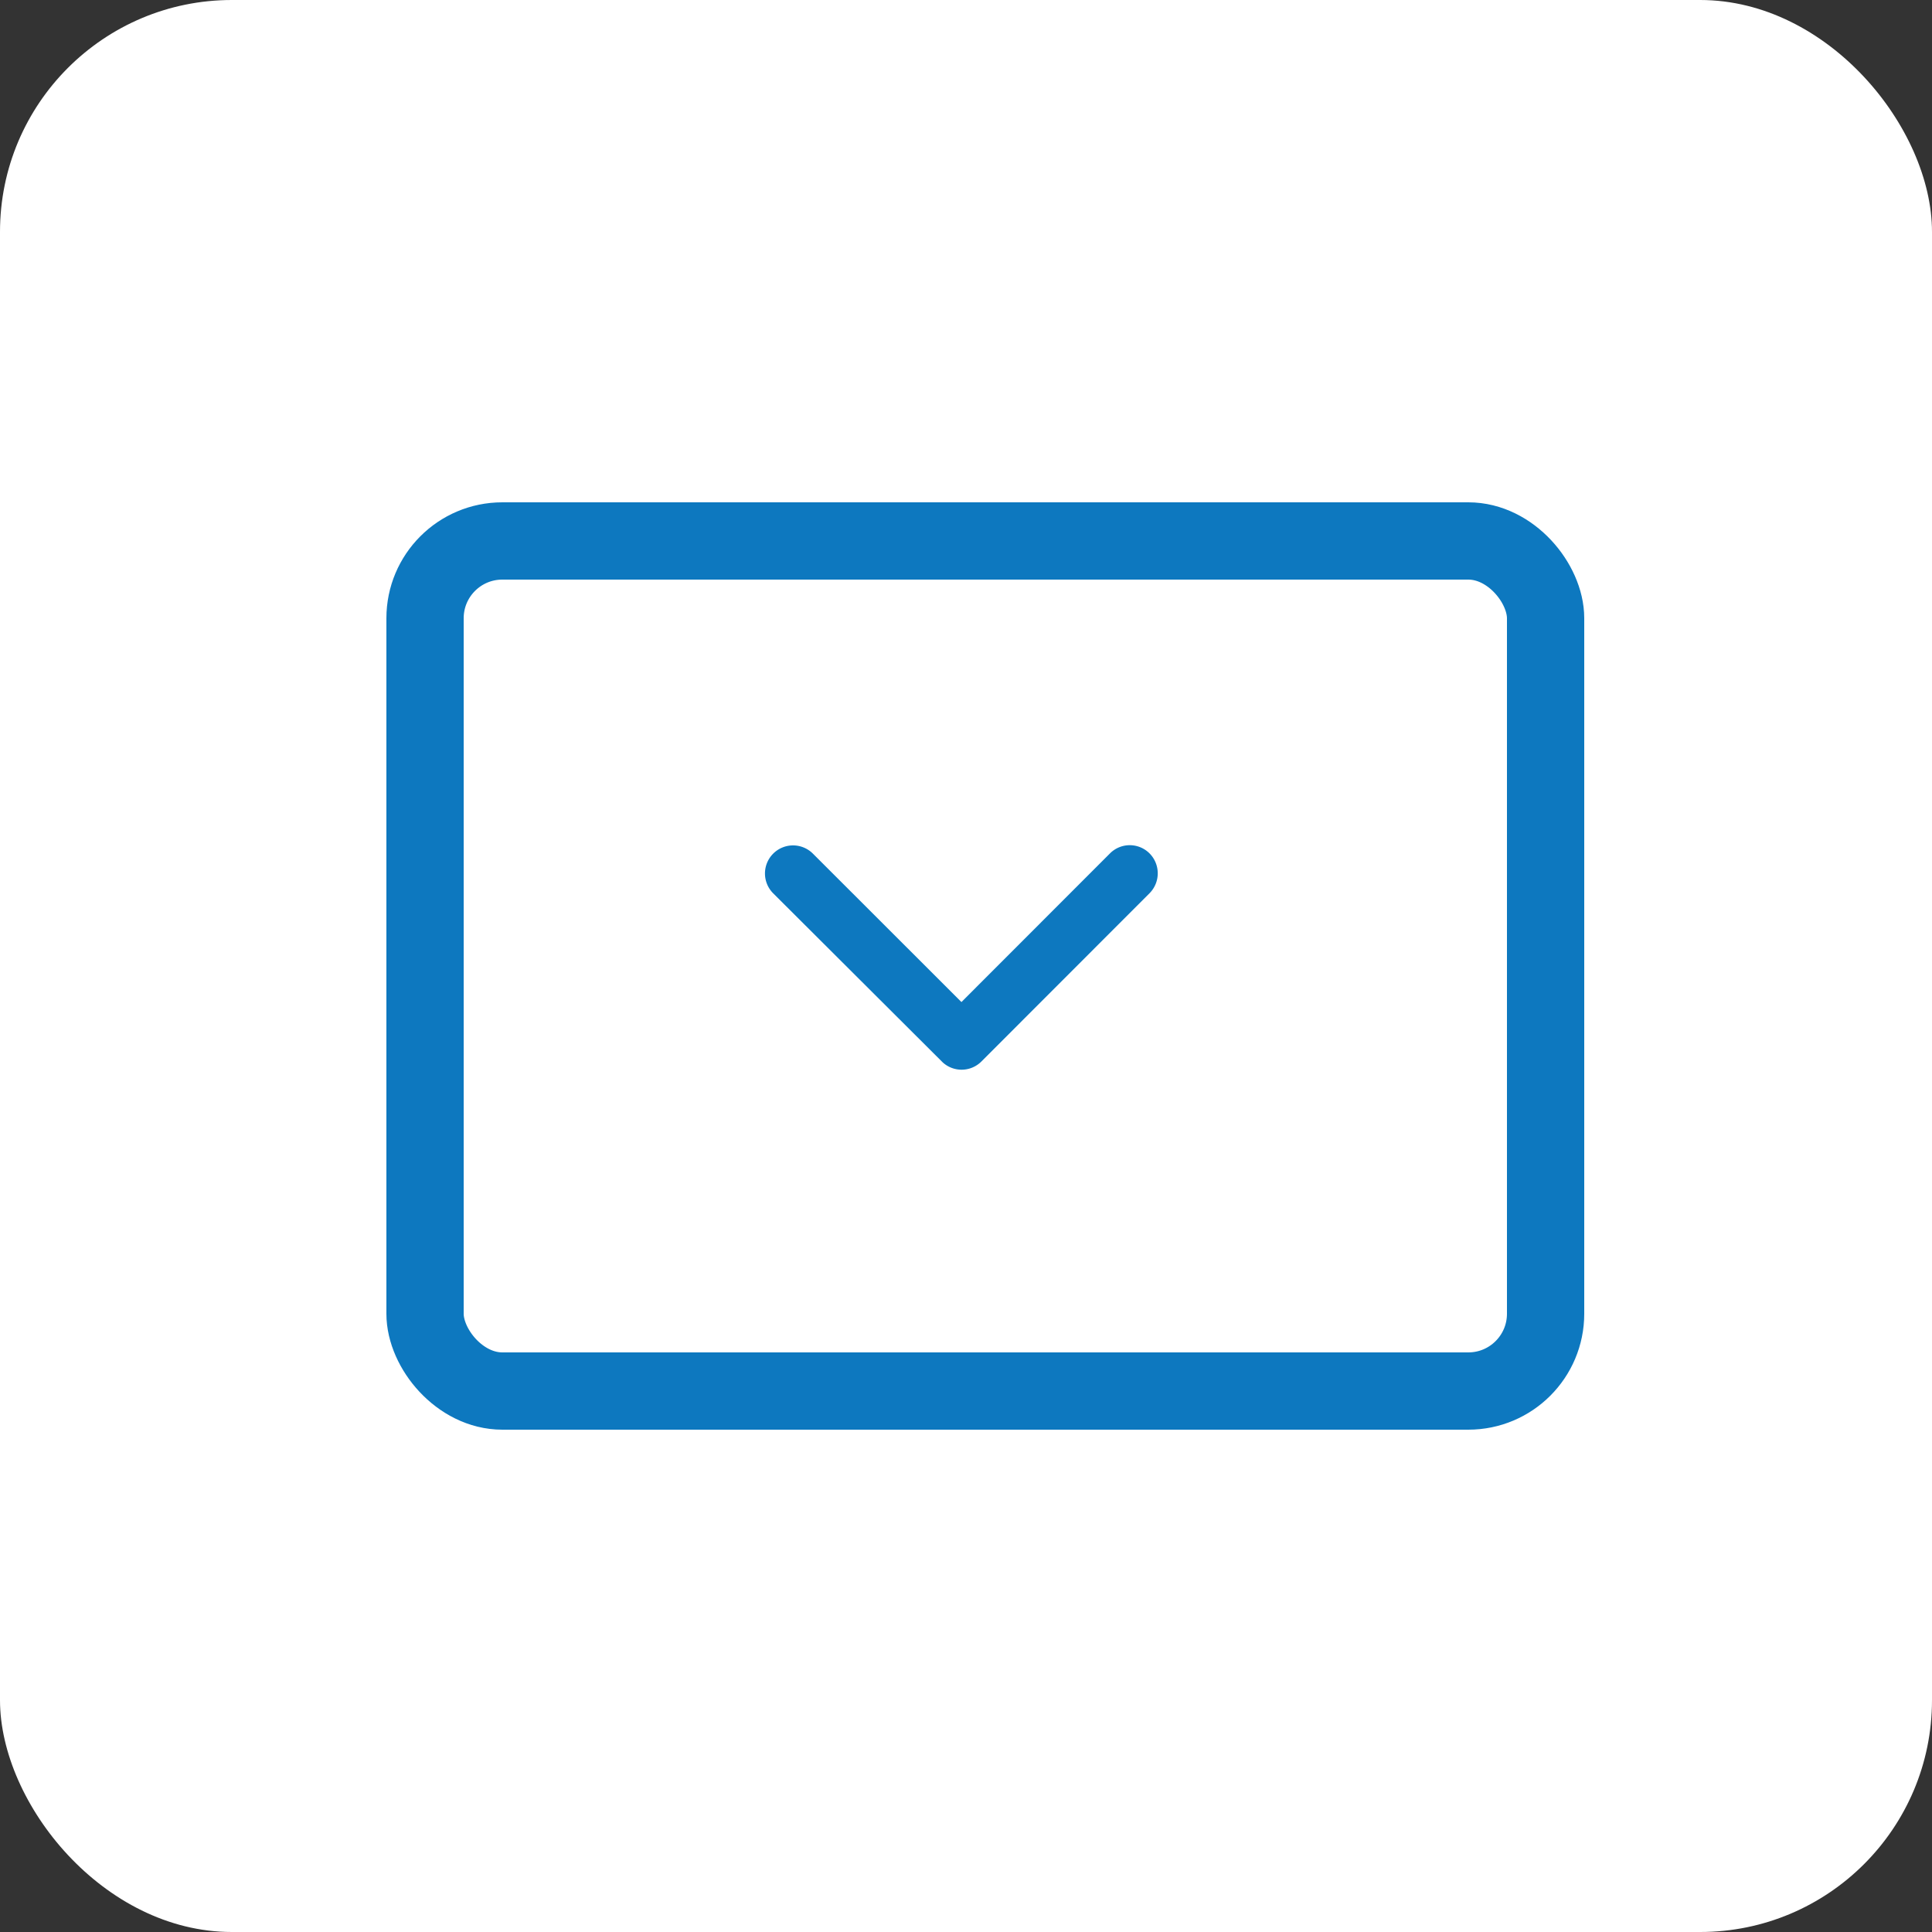 <svg xmlns="http://www.w3.org/2000/svg" width="50" height="50" viewBox="0 0 50 50">
  <rect x="0" y="0" width="50" height="50" fill="#333333" stroke="none"/>
  <g id="Group_7775" data-name="Group 7775" transform="translate(-30 -1457)">
    <rect id="Rectangle_8358" data-name="Rectangle 8358" width="50" height="50" rx="6" transform="translate(30 1457)" fill="#fff"/>
    <g id="Rectangle_8359" data-name="Rectangle 8359" transform="translate(40 1470)" fill="#fff" stroke="#0d78bf" stroke-width="2">
      <rect width="31" height="24" rx="3" stroke="none"/>
      <rect x="1" y="1" width="29" height="22" rx="2" fill="none"/>
    </g>
    <path id="Icon_ionic-ios-arrow-down" data-name="Icon ionic-ios-arrow-down" d="M11.271,15.305l3.843-3.846a.723.723,0,0,1,1.026,0,.732.732,0,0,1,0,1.029l-4.354,4.357a.725.725,0,0,1-1,.021L6.4,12.492a.726.726,0,0,1,1.026-1.029Z" transform="translate(43.611 1467.628)" fill="#0d78bf"/>
  </g>
</svg>
